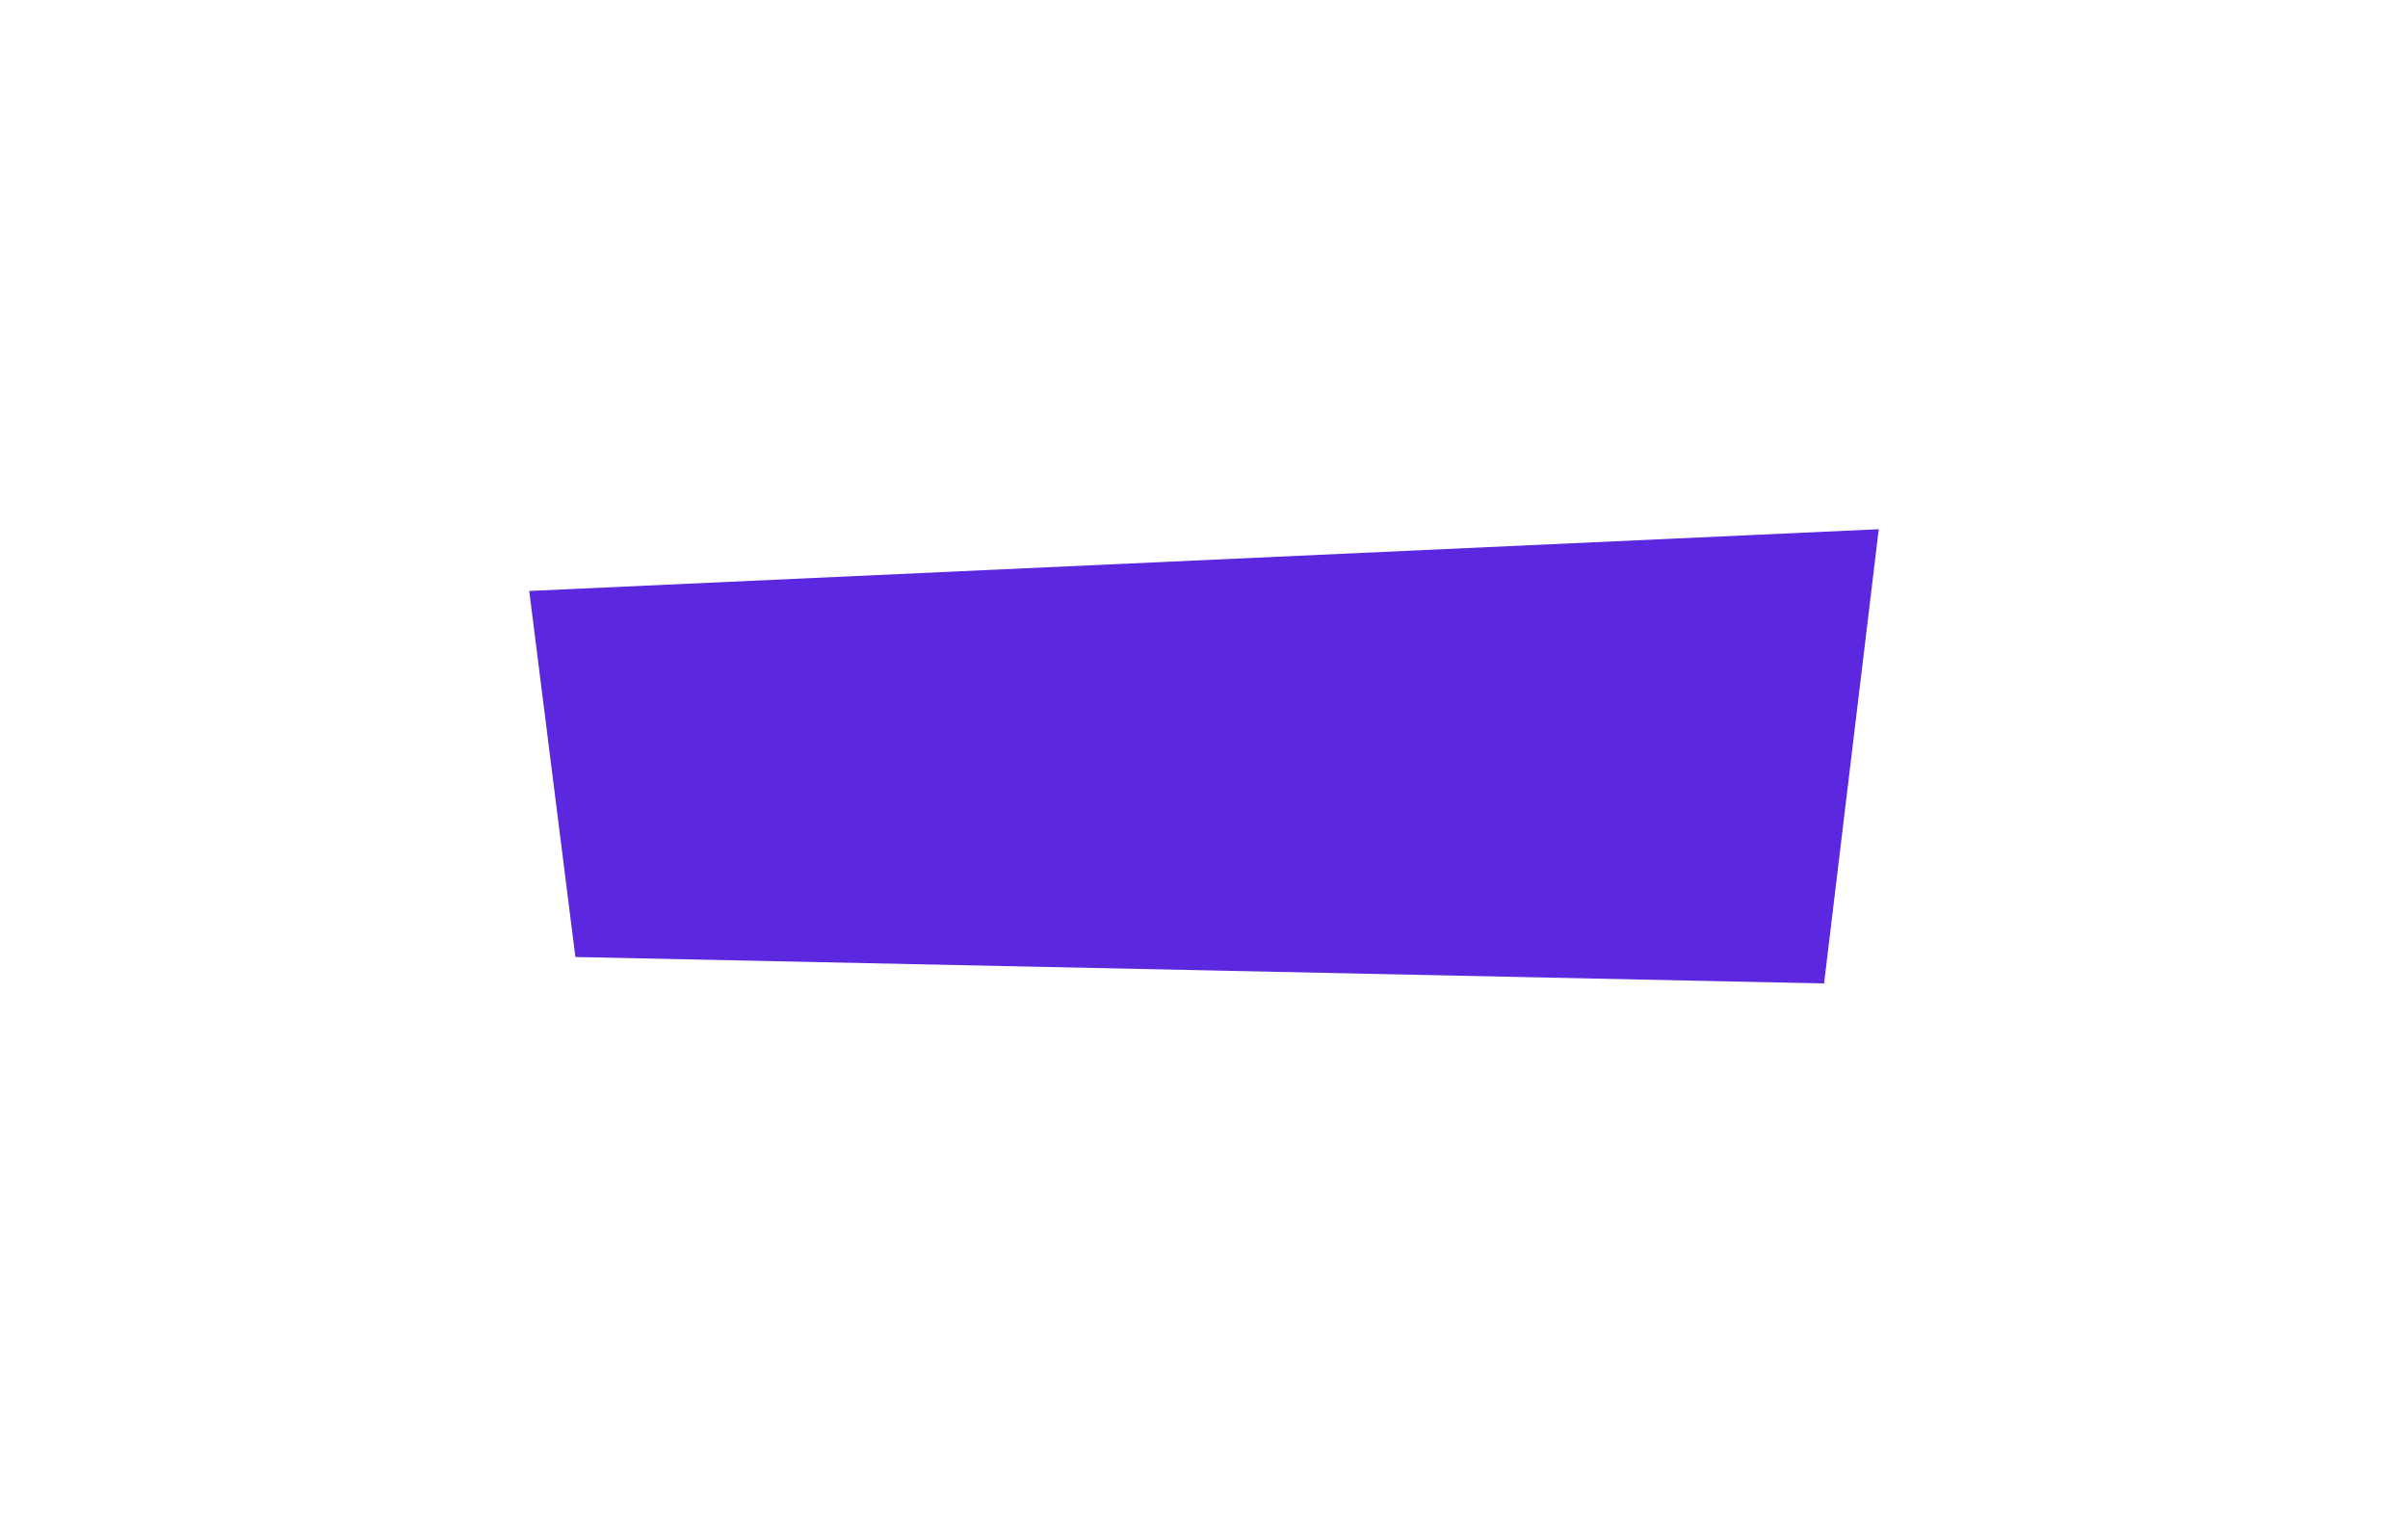 <?xml version="1.0" encoding="UTF-8"?> <svg xmlns="http://www.w3.org/2000/svg" width="273" height="172" viewBox="0 0 273 172" fill="none"> <g filter="url(#filter0_d_130_230)"> <path d="M60 62L213 55L206.8 106.5L65.233 103.5L60 62Z" fill="#5B28DF"></path> </g> <defs> <filter id="filter0_d_130_230" x="0" y="0" width="273" height="171.5" filterUnits="userSpaceOnUse" color-interpolation-filters="sRGB"> <feFlood flood-opacity="0" result="BackgroundImageFix"></feFlood> <feColorMatrix in="SourceAlpha" type="matrix" values="0 0 0 0 0 0 0 0 0 0 0 0 0 0 0 0 0 0 127 0" result="hardAlpha"></feColorMatrix> <feOffset dy="5"></feOffset> <feGaussianBlur stdDeviation="30"></feGaussianBlur> <feComposite in2="hardAlpha" operator="out"></feComposite> <feColorMatrix type="matrix" values="0 0 0 0 0.44 0 0 0 0 0.261 0 0 0 0 0.904 0 0 0 1 0"></feColorMatrix> <feBlend mode="normal" in2="BackgroundImageFix" result="effect1_dropShadow_130_230"></feBlend> <feBlend mode="normal" in="SourceGraphic" in2="effect1_dropShadow_130_230" result="shape"></feBlend> </filter> </defs> </svg> 